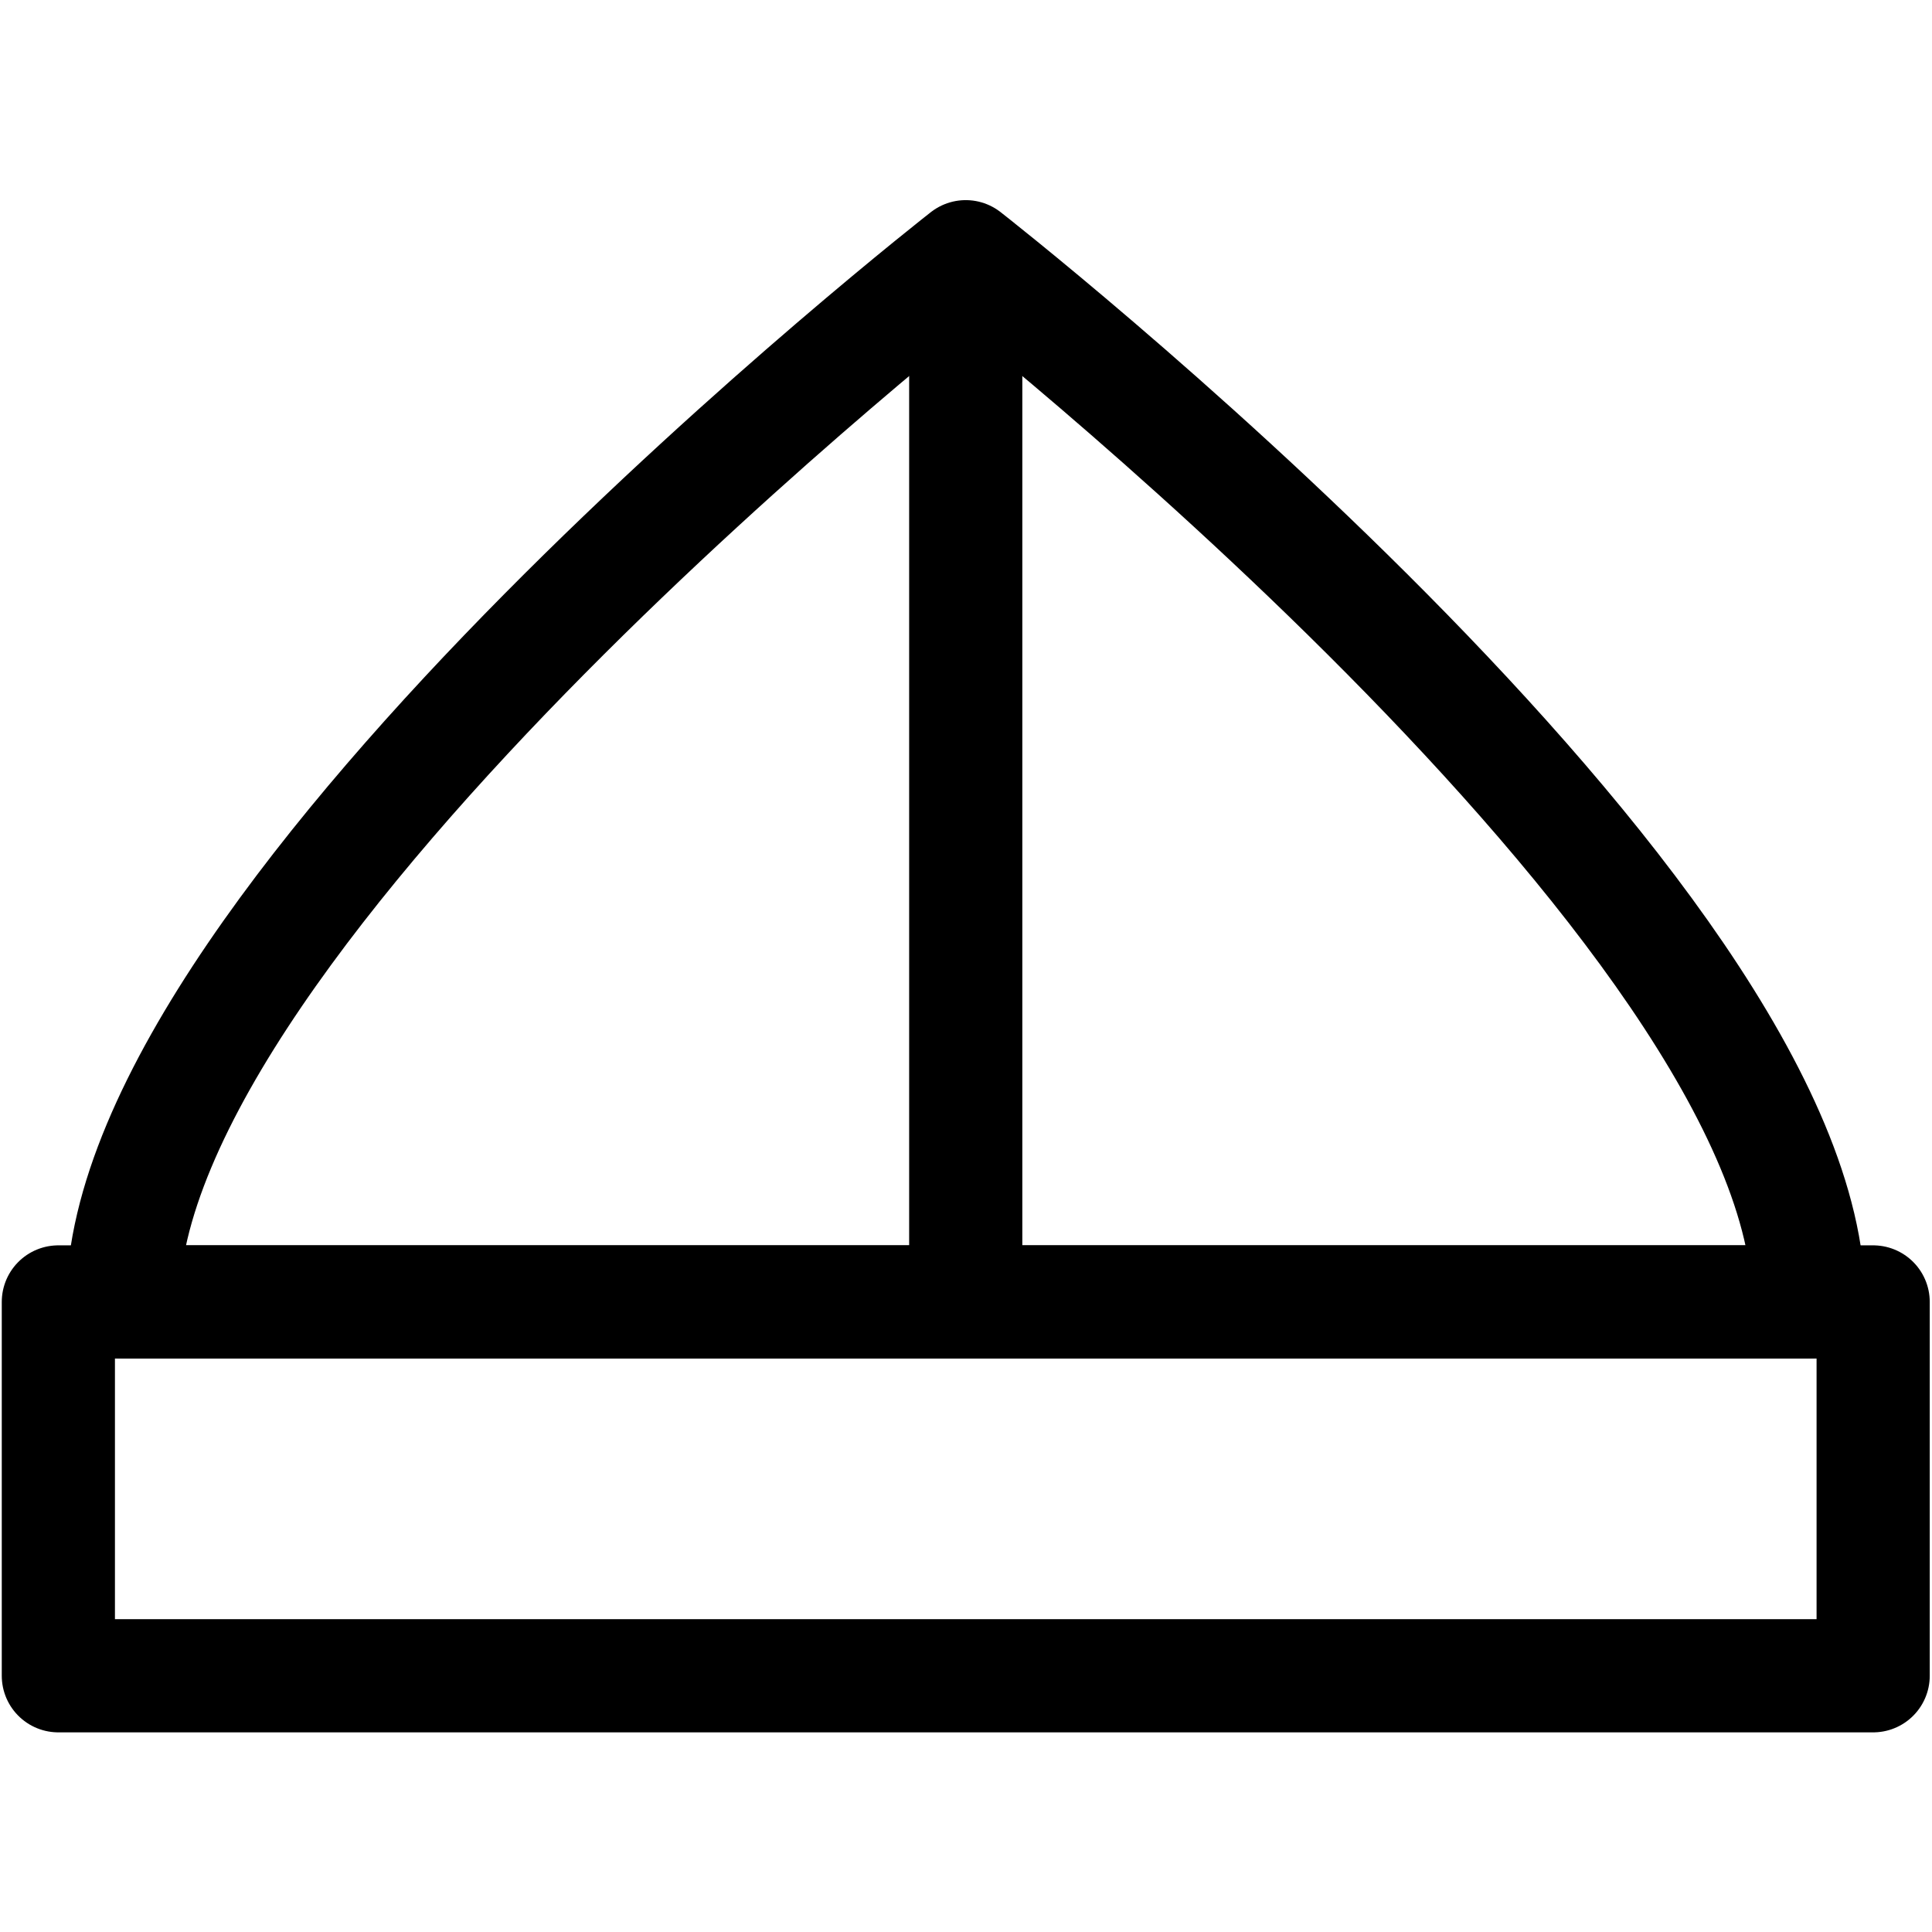 <?xml version="1.0" encoding="UTF-8" standalone="no"?>
<!-- Created with Inkscape (http://www.inkscape.org/) -->
<svg xmlns="http://www.w3.org/2000/svg" xmlns:svg="http://www.w3.org/2000/svg" version="1.1" id="svg2163" width="682.667" height="682.667" viewBox="0 0 682.667 682.667">
  <defs id="defs2167">
    <clipPath clipPathUnits="userSpaceOnUse" id="clipPath2177">
      <path d="M 0,512 H 512 V 0 H 0 Z" id="path2175"/>
    </clipPath>
    <clipPath clipPathUnits="userSpaceOnUse" id="clipPath2191">
      <path d="M 0,512 H 512 V 0 H 0 Z" id="path2189"/>
    </clipPath>
  </defs>
  <mask id="custom"><rect id="bg" x="0" y="0" width="100%" height="100%" fill="white"/><g transform="matrix(1.333,0,0,-1.333,0,682.667)"/></mask><g mask="url(#custom)"><g id="g2169" transform="matrix(1.333,0,0,-1.333,0,682.667)">
    <g id="g2171">
      <g id="g2173" clip-path="url(#clipPath2177)">
        <path d="M 496.53,67.92 H 15.469 v 99.096 H 496.53 Z" style="fill:none;stroke:#000000;stroke-width:30;stroke-linecap:round;stroke-linejoin:round;stroke-miterlimit:10;stroke-dasharray:none;stroke-opacity:1" id="path2179"/>
      </g>
    </g>
    <g id="g2181" transform="translate(255.994,167.016)">
      <path d="M 0,0 V 277.064" style="fill:none;stroke:#000000;stroke-width:30;stroke-linecap:butt;stroke-linejoin:round;stroke-miterlimit:10;stroke-dasharray:none;stroke-opacity:1" id="path2183"/>
    </g>
    <g id="g2185">
      <g id="g2187" clip-path="url(#clipPath2191)">
        <g id="g2193" transform="translate(255.994,444.08)">
          <path d="M 0,0 C 0,0 -223.438,-174.409 -223.438,-277.064 H 223.438 C 223.438,-174.409 0,0 0,0 Z" style="fill:none;stroke:#000000;stroke-width:30;stroke-linecap:round;stroke-linejoin:round;stroke-miterlimit:10;stroke-dasharray:none;stroke-opacity:1" id="path2195"/>
        </g>
      </g>
    </g>
  </g></g>
</svg>
